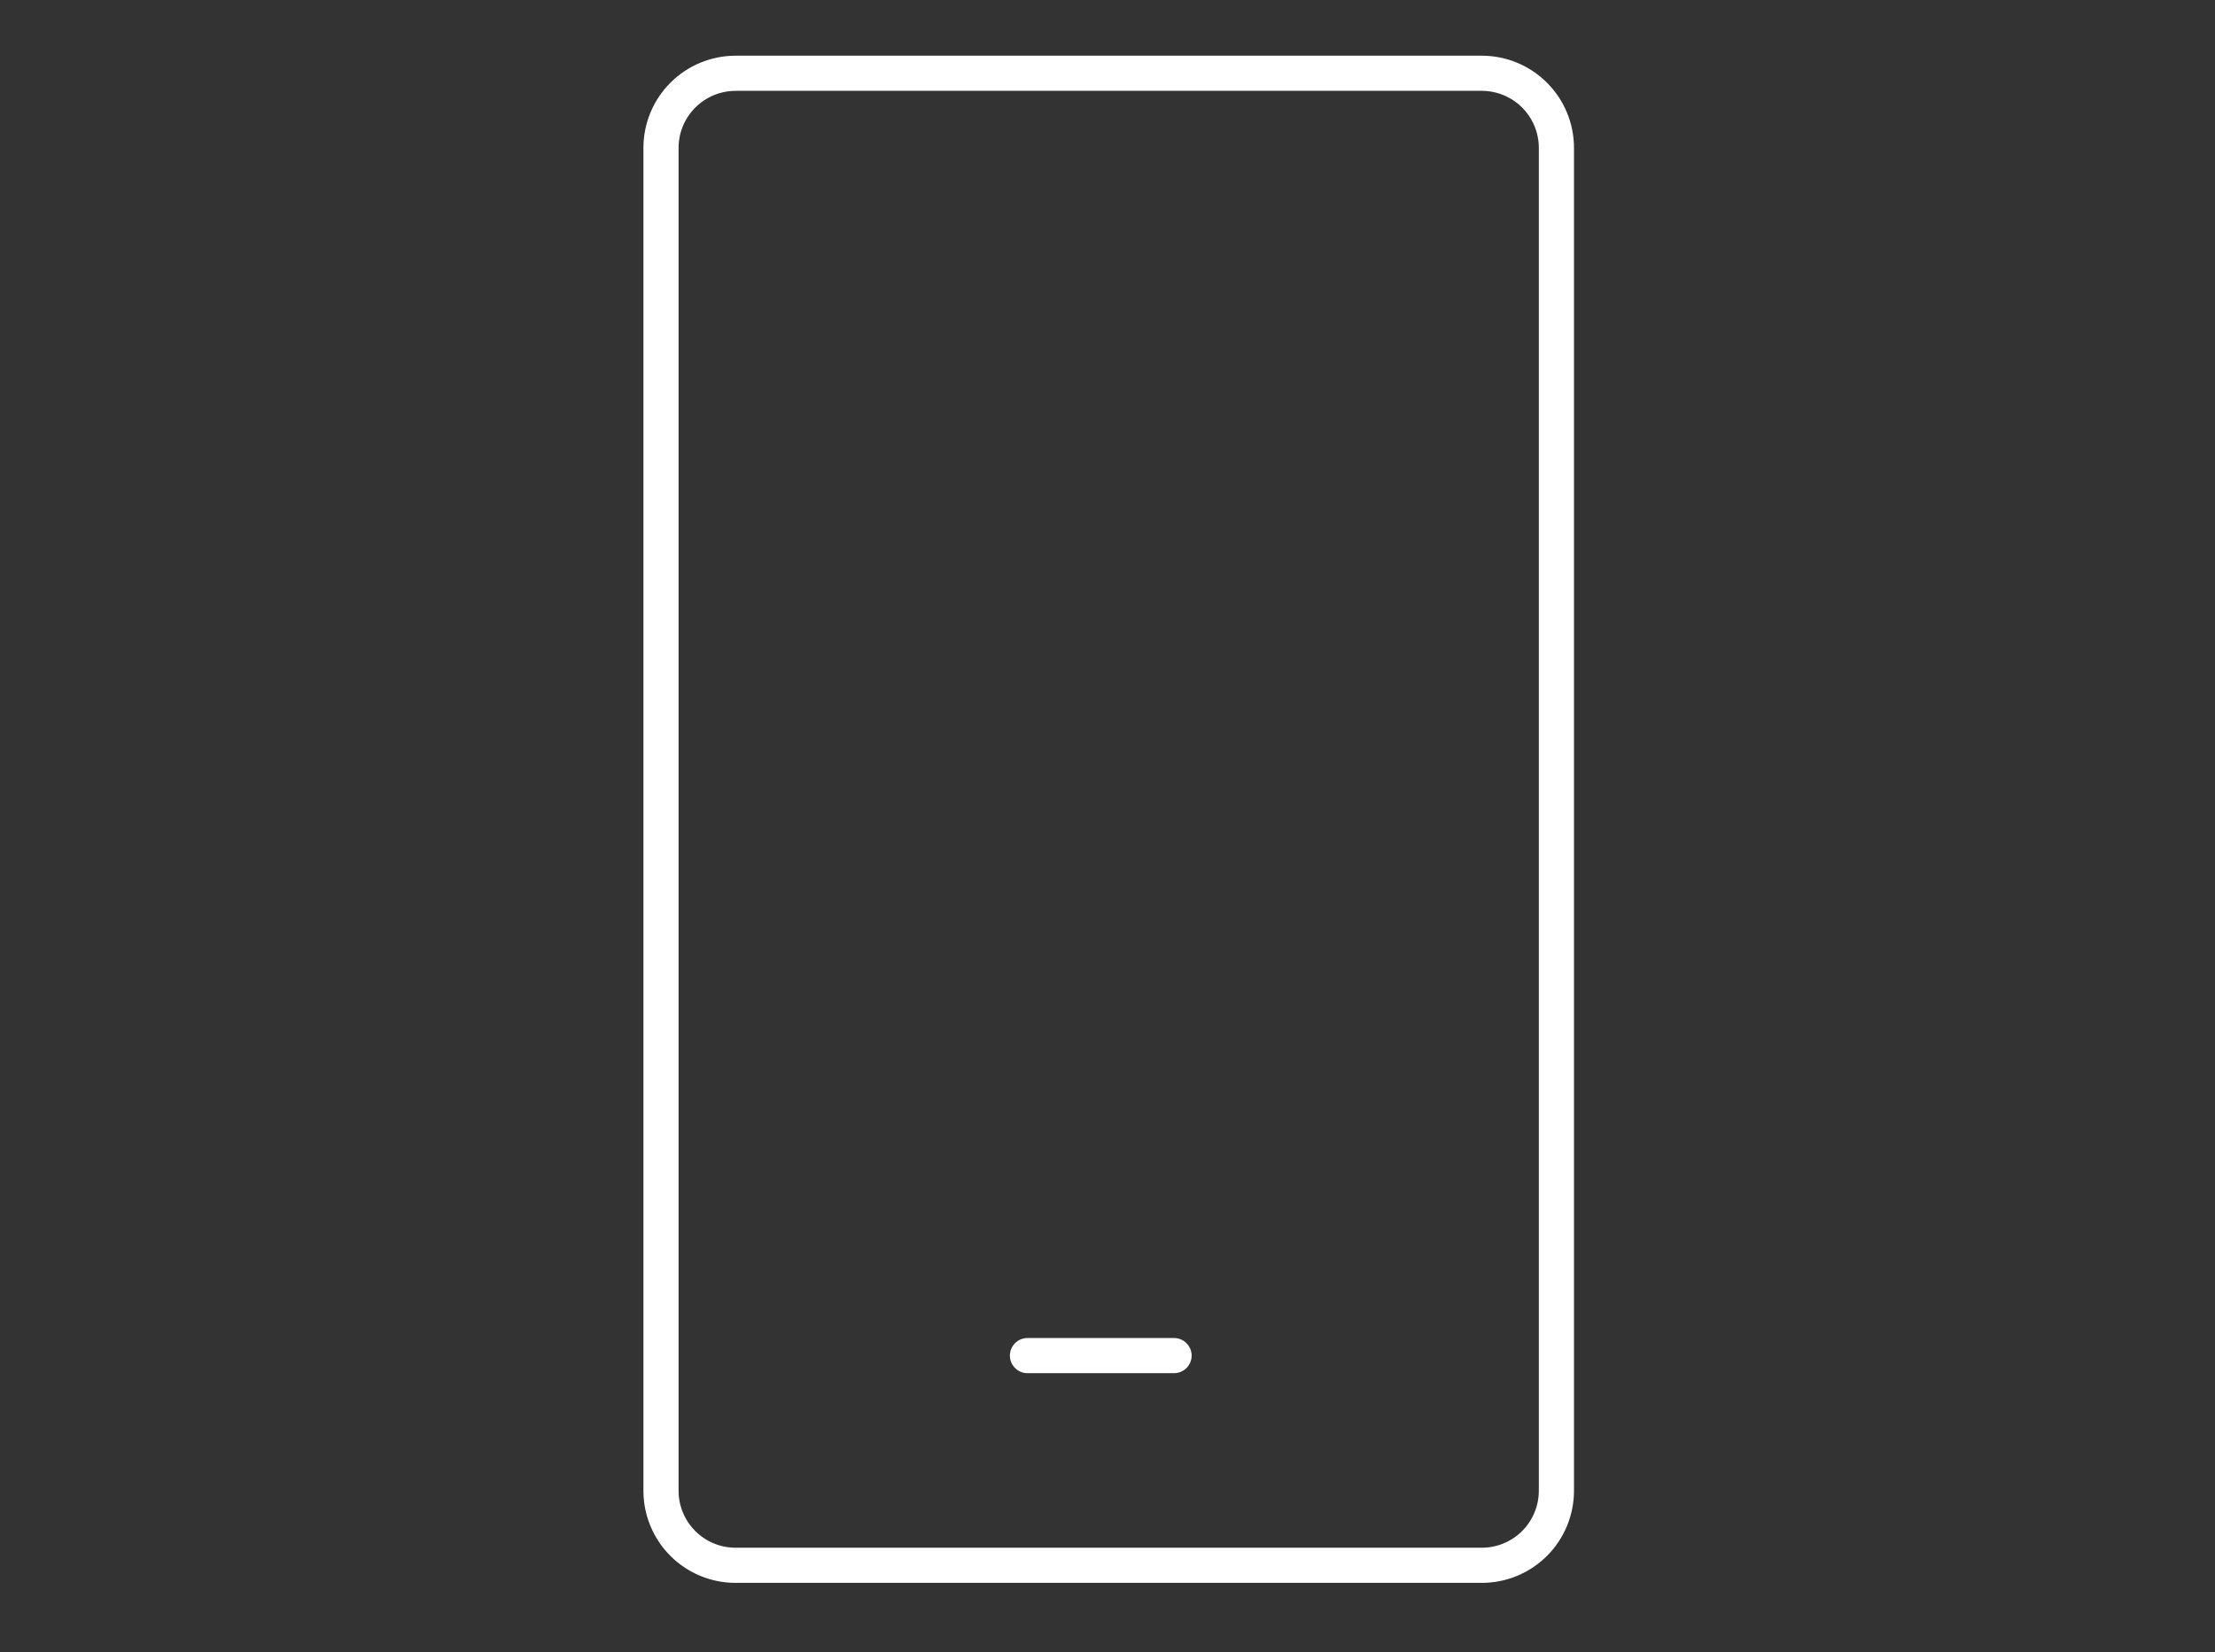 <svg width="126" height="94" viewBox="0 0 126 94" fill="none" xmlns="http://www.w3.org/2000/svg">
<rect x="0" y="0" width="126" height="94" fill="#333333" stroke="none"/>
<mask id="mask0_351_12488" style="mask-type:luminance" maskUnits="userSpaceOnUse" x="0" y="0" width="126" height="94">
<path d="M125.154 0H0.077V93.808H125.154V0Z" fill="white"/>
</mask>
<g mask="url(#mask0_351_12488)">
<path d="M88.536 8.414V84.817C88.537 85.942 88.09 87.022 87.295 87.818C86.5 88.614 85.421 89.062 84.296 89.063H41.845C41.287 89.063 40.735 88.954 40.22 88.74C39.705 88.527 39.237 88.214 38.843 87.82C38.449 87.425 38.136 86.957 37.923 86.442C37.71 85.927 37.6 85.374 37.601 84.817V8.414C37.601 7.288 38.048 6.209 38.844 5.413C39.64 4.617 40.719 4.169 41.845 4.169H84.296C85.421 4.171 86.499 4.618 87.294 5.414C88.09 6.21 88.536 7.289 88.536 8.414Z" stroke="white" stroke-width="2" stroke-linecap="round" stroke-linejoin="round"/>
<path d="M58.447 77.131H66.786" stroke="white" stroke-width="2" stroke-linecap="round" stroke-linejoin="round"/>
</g>
</svg>
